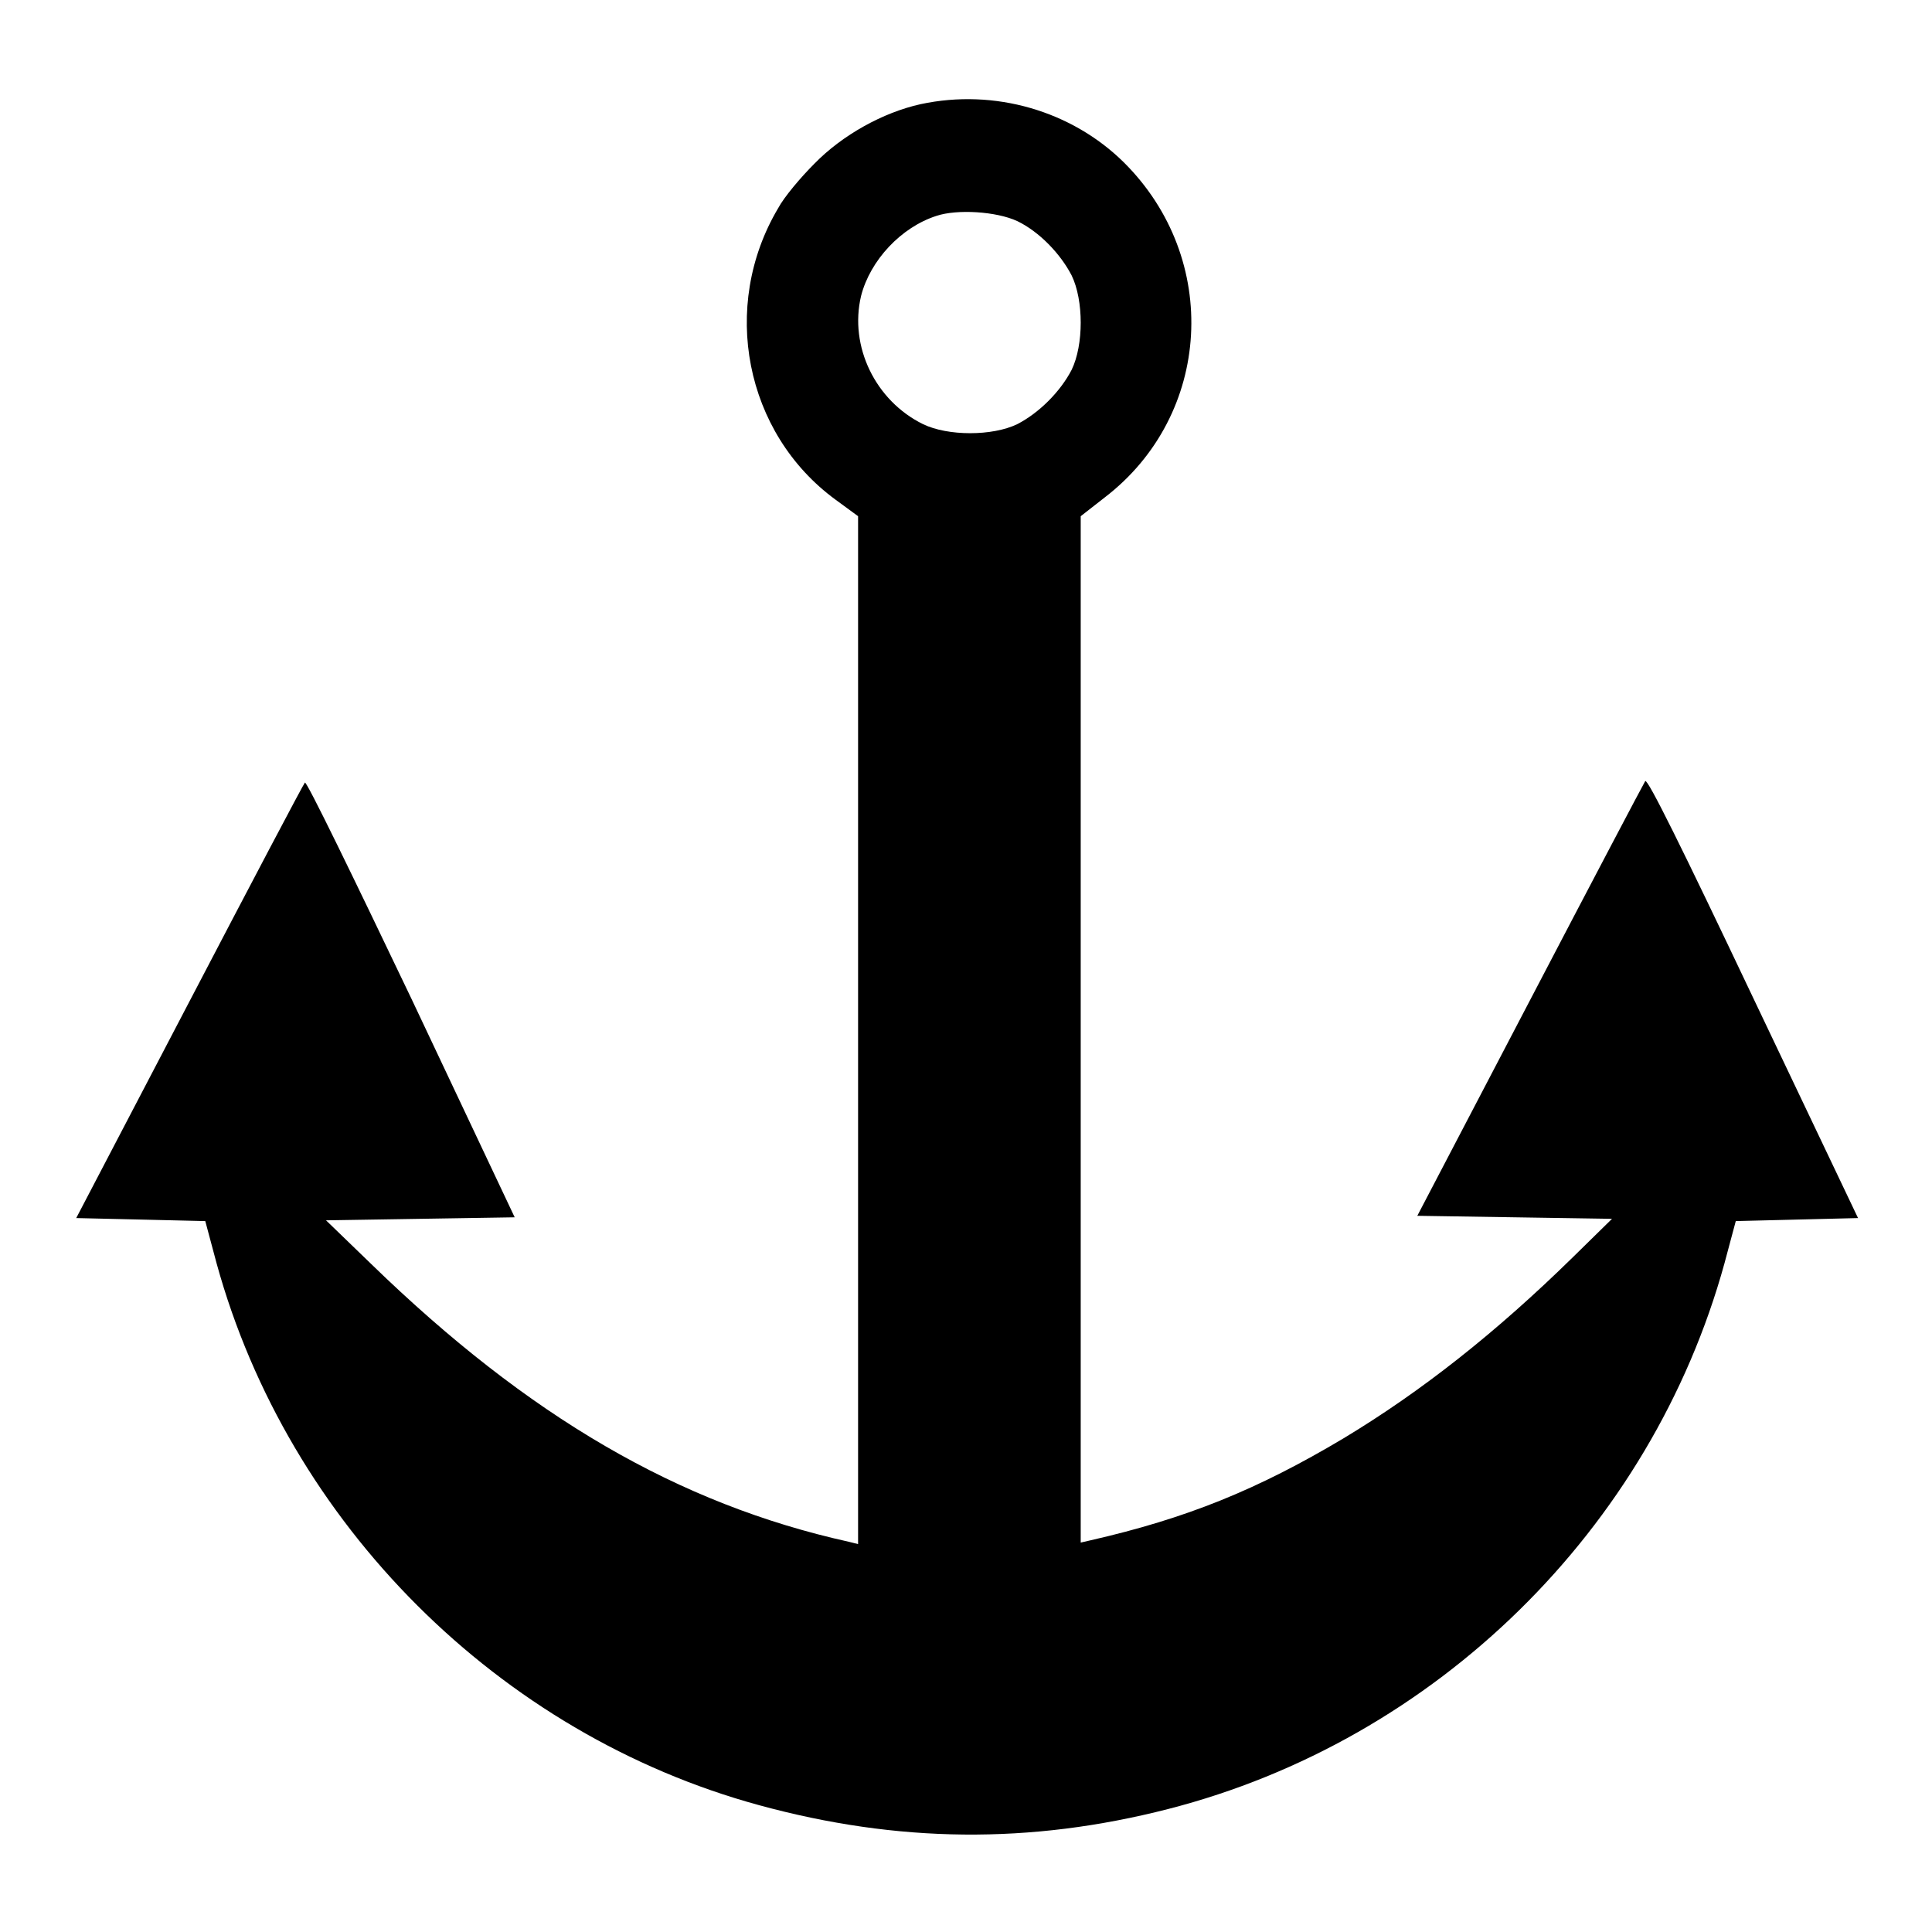 <?xml version="1.0" encoding="utf-8"?>
<!-- Svg Vector Icons : http://www.onlinewebfonts.com/icon -->
<!DOCTYPE svg PUBLIC "-//W3C//DTD SVG 1.1//EN" "http://www.w3.org/Graphics/SVG/1.1/DTD/svg11.dtd">
<svg version="1.1" xmlns="http://www.w3.org/2000/svg" xmlns:xlink="http://www.w3.org/1999/xlink" x="0px" y="0px" viewBox="0 0 256 256" enable-background="new 0 0 256 256" xml:space="preserve">
<g><g><g><path fill="#000000" d="M122,13.8c-5,1.1-10.4,4.1-14.1,7.9c-1.8,1.8-4,4.4-4.8,5.9c-7.7,13-4.4,29.8,7.6,38.6l3,2.2v68.1v68.1l-1.2-0.3c-22.6-5-42.5-16.6-63.3-36.8l-6-5.8l12.5-0.2l12.5-0.2l-13.7-29c-7.6-15.9-13.9-28.9-14.1-28.6c-0.2,0.2-7.1,13.3-15.3,29l-15,28.7l8.6,0.2l8.5,0.2l1.5,5.6c9.5,34.5,37.4,62.4,71.9,71.8c18.3,5,35.9,5.2,54.2,0.5c35.5-9.1,64-37.1,73.7-72.3l1.5-5.6l8.1-0.2l8.1-0.2L232.2,132c-9.3-19.6-13.9-28.9-14.2-28.5c-0.2,0.3-7.1,13.4-15.3,29.1l-14.9,28.5l12.9,0.2l12.9,0.2l-5.2,5.1c-10.2,10-20.1,17.8-30.4,24c-11.4,6.8-20.8,10.6-33.5,13.5l-1.3,0.3v-68v-68l3.2-2.5c14.2-10.9,15.4-31.6,2.5-44.4C142,14.7,131.8,11.7,122,13.8z M134.8,29.3c2.9,1.4,5.7,4.3,7.2,7.2c1.6,3.3,1.6,9.2,0,12.5c-1.5,2.9-4.3,5.7-7.2,7.2c-3.3,1.6-9.2,1.6-12.5,0c-6.3-3.1-9.8-10.3-8.2-17c1.2-4.7,5.3-9.1,10-10.6C126.8,27.7,132,28,134.8,29.3z"/></g></g></g>
</svg>